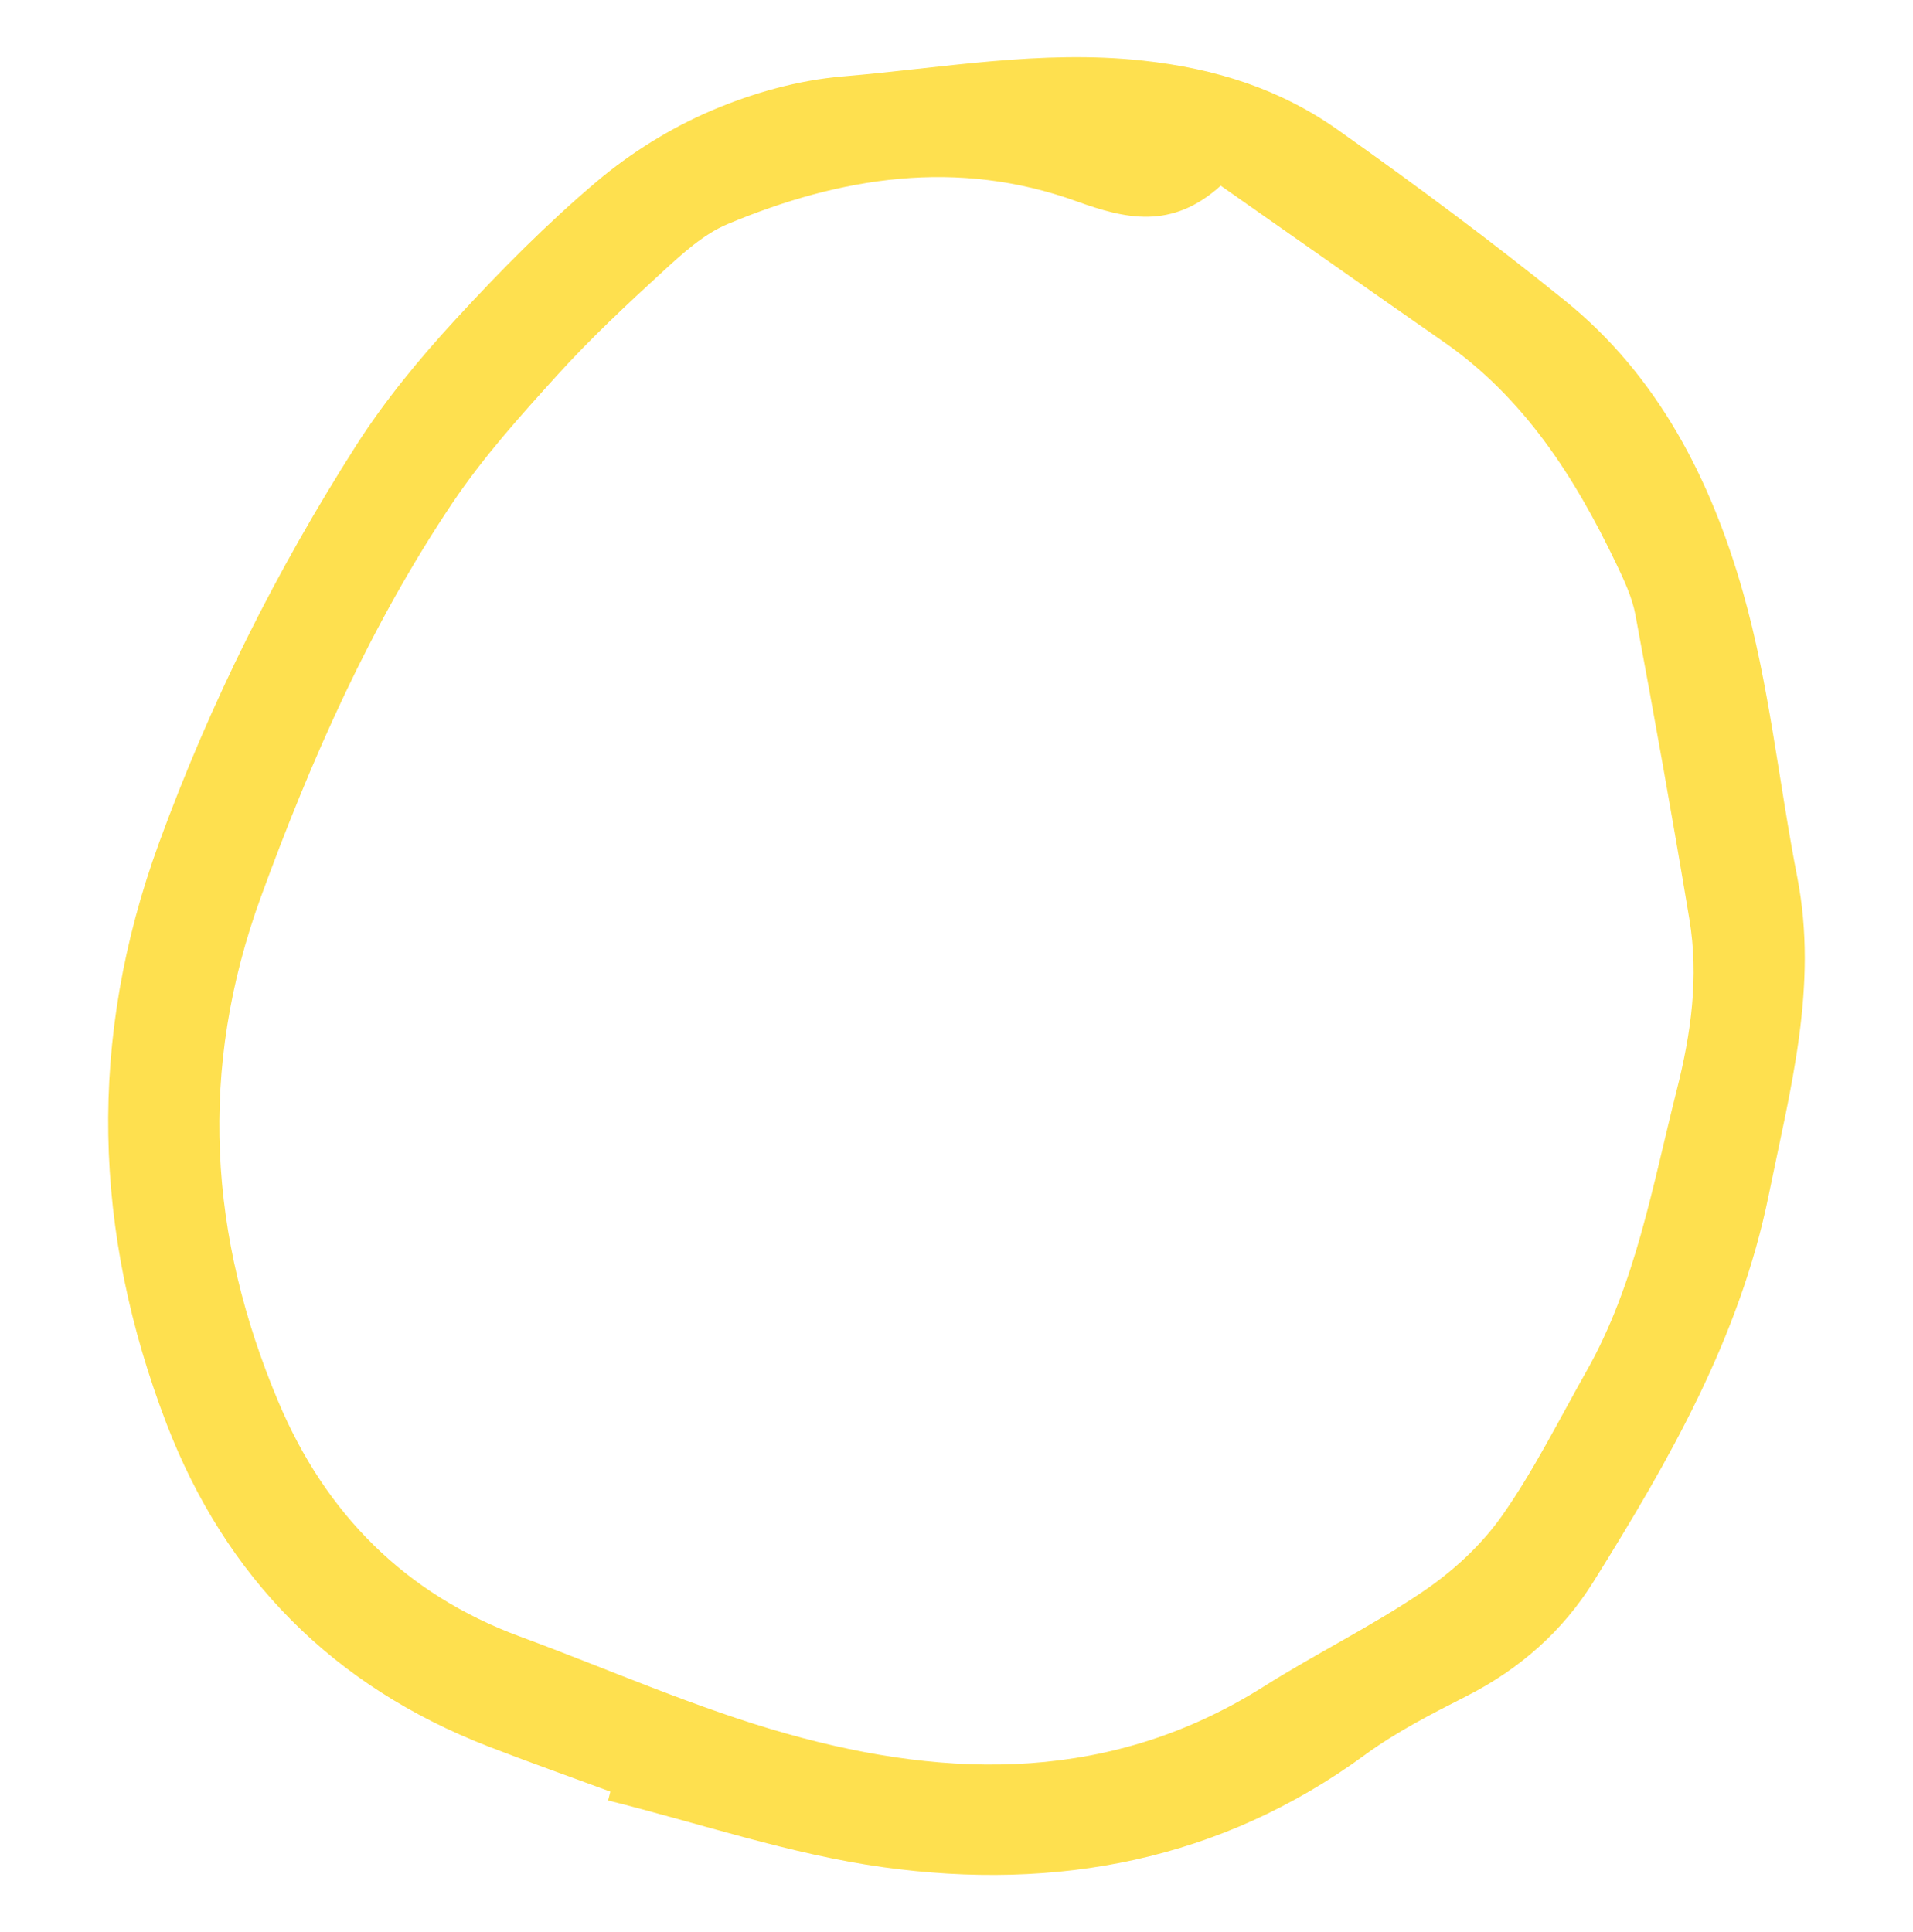 <?xml version="1.0" encoding="utf-8"?>
<!-- Generator: Adobe Illustrator 27.9.0, SVG Export Plug-In . SVG Version: 6.00 Build 0)  -->
<svg version="1.1" id="Livello_1" xmlns="http://www.w3.org/2000/svg" xmlns:xlink="http://www.w3.org/1999/xlink" x="0px" y="0px"
	 viewBox="0 0 298 301" style="enable-background:new 0 0 298 301;" xml:space="preserve">
<style type="text/css">
	.st0{fill:#4455A1;}
	.st1{fill:#E94746;}
	.st2{fill:#FEE04F;}
	.st3{fill:#6DA8DB;}
	.st4{fill:#815DA3;}
	.st5{fill:#A77241;}
	.st6{fill:#048458;}
	.st7{fill:#F28E21;}
</style>
<path class="st2" d="M95.08,279.11c-6.34-2.34-12.7-4.59-19-7.03c-24.14-9.35-40.94-26.3-50.15-50.31
	c-11.45-29.86-12.32-59.84-1.18-90.39c7.99-21.91,18.28-42.48,30.75-62.01c4.46-6.98,9.83-13.48,15.45-19.59
	c6.94-7.55,14.2-14.9,22.02-21.51c5.3-4.48,11.47-8.31,17.85-11.04c6.42-2.74,13.5-4.74,20.43-5.32c15.52-1.3,30.87-4.19,46.76-2.47
	c11.35,1.23,21.39,4.42,30.41,10.8c12.04,8.52,23.9,17.33,35.37,26.6c14.53,11.74,22.76,27.96,27.71,45.36
	c4.12,14.45,5.58,29.65,8.47,44.46c3.31,16.97-1.11,33.09-4.44,49.48c-4.51,22.25-15.52,41.36-27.26,60.2
	c-4.85,7.79-11.53,13.67-19.77,17.87c-5.44,2.77-10.95,5.57-15.85,9.16c-22.58,16.53-48.09,21.25-75.05,17.52
	c-14.49-2.01-28.59-6.84-42.87-10.4C94.85,280.03,94.96,279.57,95.08,279.11z M190.16,28.93c-7.65,6.91-14.87,5.17-22.46,2.43
	c-18.57-6.71-36.73-3.83-54.38,3.56c-3.72,1.56-6.96,4.54-10.01,7.33c-5.67,5.19-11.31,10.47-16.46,16.15
	c-5.79,6.38-11.62,12.87-16.4,20c-12.75,19.02-21.93,39.77-29.8,61.31c-9.83,26.89-8.13,53,2.76,78.78
	c7.29,17.26,19.67,29.86,37.59,36.46c13.87,5.11,27.46,11.18,41.64,15.16c25.48,7.15,50.69,7.5,74.24-7.38
	c8.14-5.14,16.85-9.41,24.8-14.8c4.66-3.16,9.09-7.23,12.31-11.81c4.96-7.06,8.83-14.88,13.1-22.42
	c7.72-13.64,10.32-28.93,14.1-43.85c2.24-8.83,3.47-17.67,1.97-26.67c-2.63-15.82-5.46-31.62-8.4-47.38
	c-0.52-2.79-1.8-5.49-3.04-8.08c-6.45-13.45-14.33-25.79-26.89-34.5C213.31,45.2,201.83,37.1,190.16,28.93z"/>
</svg>
